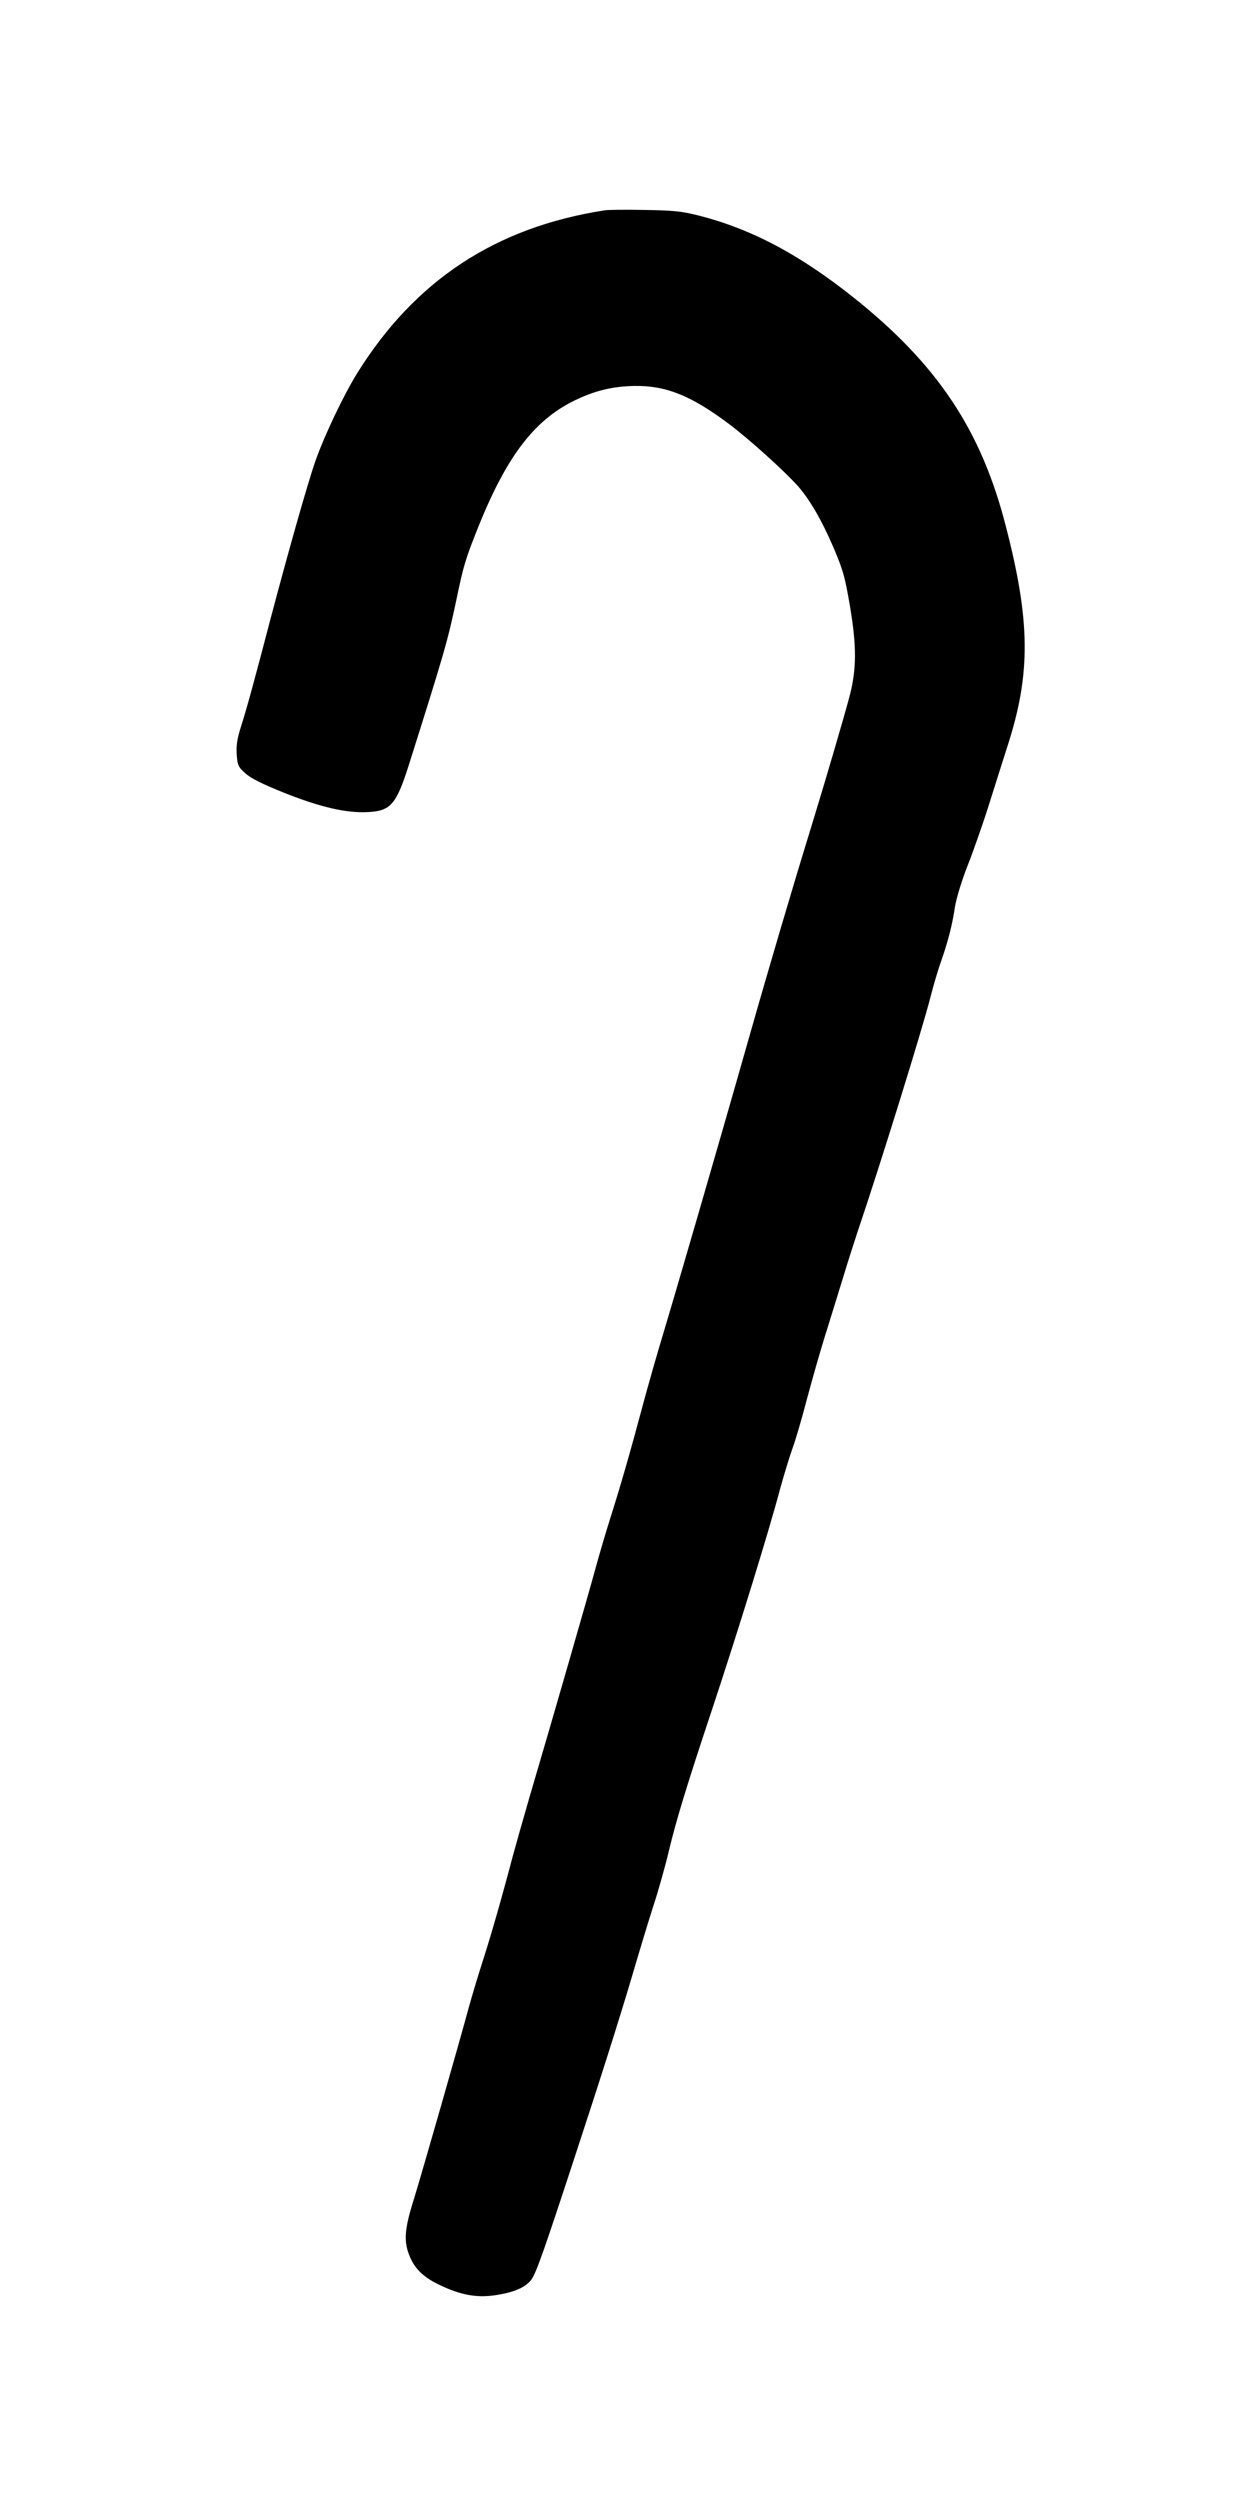 <?xml version="1.0" standalone="no"?>
<!DOCTYPE svg PUBLIC "-//W3C//DTD SVG 20010904//EN"
 "http://www.w3.org/TR/2001/REC-SVG-20010904/DTD/svg10.dtd">
<svg version="1.0" xmlns="http://www.w3.org/2000/svg"
 width="640pt" height="1280pt" viewBox="0 0 640 1280"
 preserveAspectRatio="xMidYMid meet">
<g transform="translate(0,1280) scale(0.1,-0.1)"
fill="#000000" stroke="none">
<path d="M3095 11723 c-559 -87 -971 -359 -1267 -835 -68 -110 -167 -317 -213
-448 -40 -114 -141 -472 -229 -805 -86 -330 -126 -474 -153 -558 -19 -61 -24
-93 -21 -140 4 -56 7 -63 46 -98 30 -26 87 -54 199 -99 184 -73 314 -103 423
-98 121 5 149 38 215 247 177 560 198 632 241 837 38 182 46 209 116 384 148
366 293 551 510 649 96 44 182 63 288 65 161 2 289 -50 480 -193 102 -76 279
-236 352 -316 62 -69 124 -176 184 -315 51 -120 60 -152 86 -305 34 -201 34
-319 -1 -455 -30 -114 -129 -451 -201 -685 -89 -289 -208 -691 -320 -1085
-151 -532 -375 -1302 -436 -1504 -30 -99 -75 -257 -100 -350 -60 -225 -115
-419 -170 -591 -24 -77 -58 -192 -75 -255 -31 -115 -228 -799 -339 -1175 -32
-110 -70 -245 -85 -300 -54 -205 -108 -394 -150 -525 -24 -74 -57 -184 -74
-245 -50 -185 -238 -842 -282 -985 -50 -158 -53 -219 -19 -298 27 -62 73 -105
155 -143 105 -50 186 -64 277 -51 98 14 159 40 189 81 24 33 65 149 218 616
137 417 233 720 301 950 34 116 81 272 106 349 25 76 61 204 80 285 36 151 92
335 219 716 135 408 288 902 350 1135 20 73 48 163 61 200 14 36 48 151 75
255 28 105 74 267 104 360 29 94 69 222 88 285 19 63 51 162 70 220 115 339
329 1030 371 1195 14 55 38 138 55 185 36 104 56 181 71 280 7 42 35 135 65
210 29 74 79 216 110 315 31 99 74 234 95 300 118 367 116 635 -11 1124 -126
490 -349 825 -779 1168 -278 221 -523 351 -795 420 -84 21 -127 26 -275 28
-96 2 -188 1 -205 -2z"/>
</g>
</svg>
